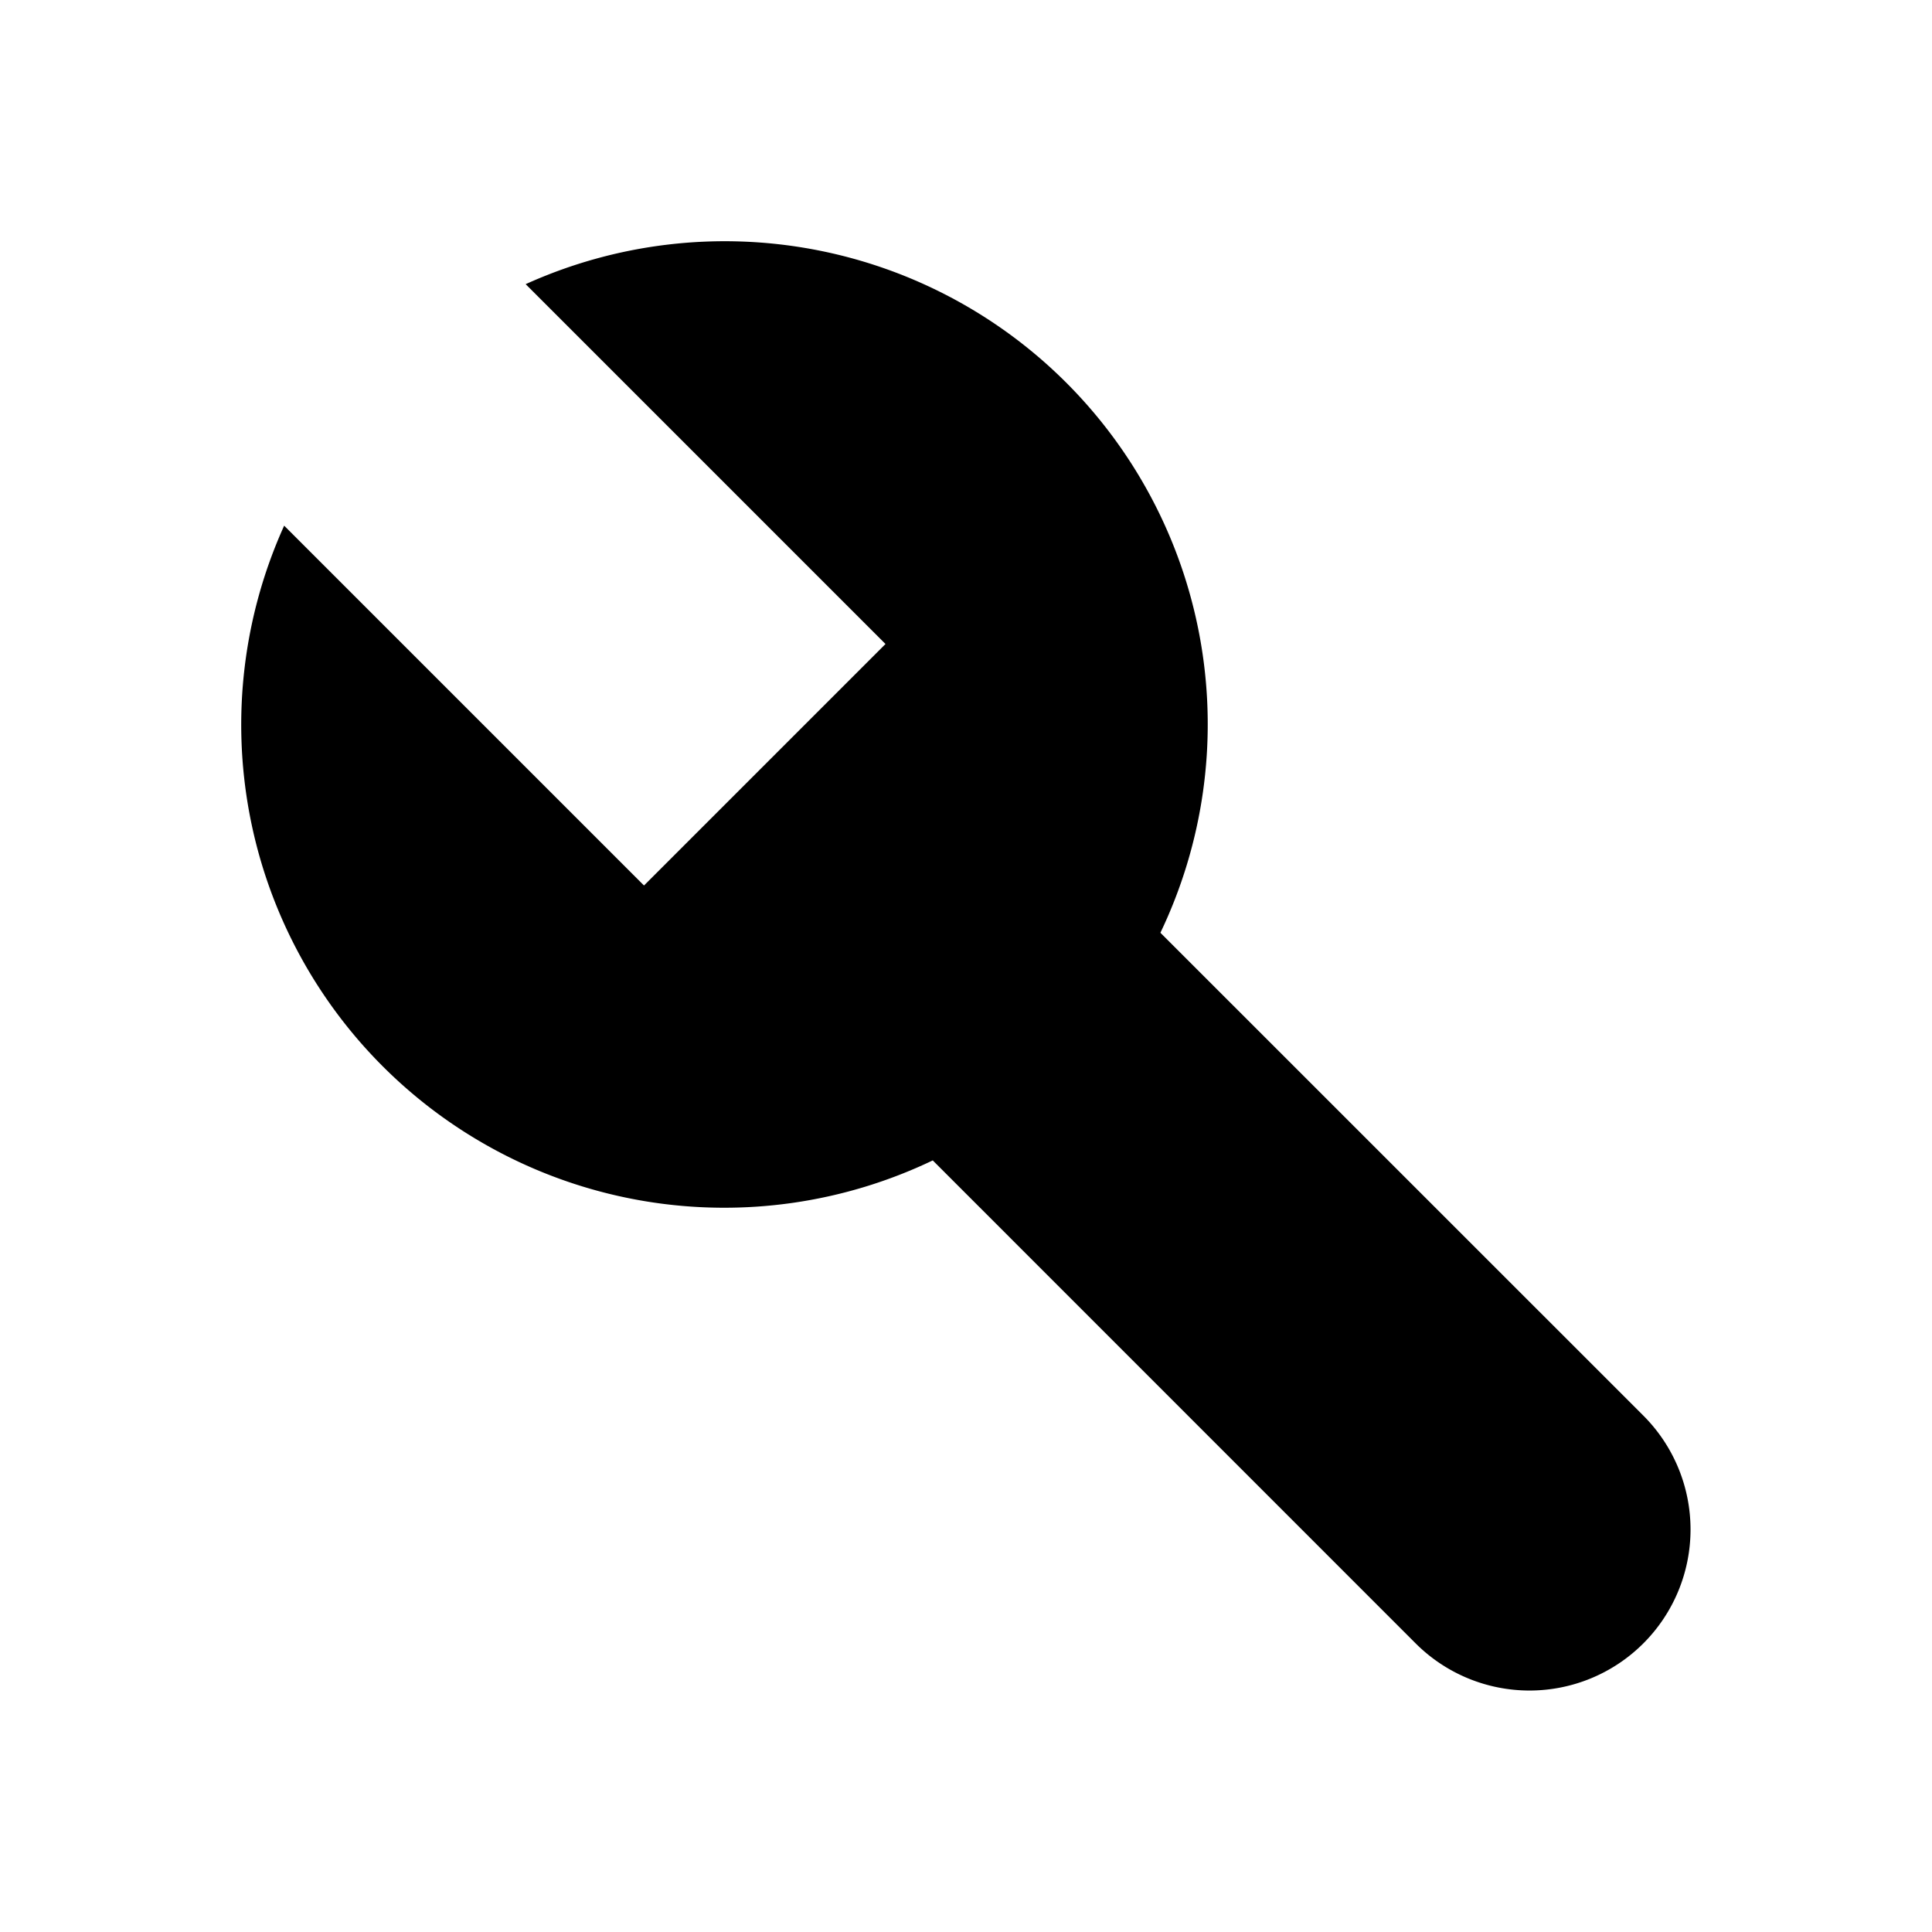<svg viewBox="0 0 24 24" xmlns="http://www.w3.org/2000/svg"><path fill-rule="evenodd" clip-rule="evenodd" d="M6.53 3.53a6 6 0 0 1 7.885 8.057l6 5.999a2 2 0 1 1-2.83 2.828l-5.998-5.999A6 6 0 0 1 3.53 6.53L8 11l3-3-4.47-4.47Z"/></svg>